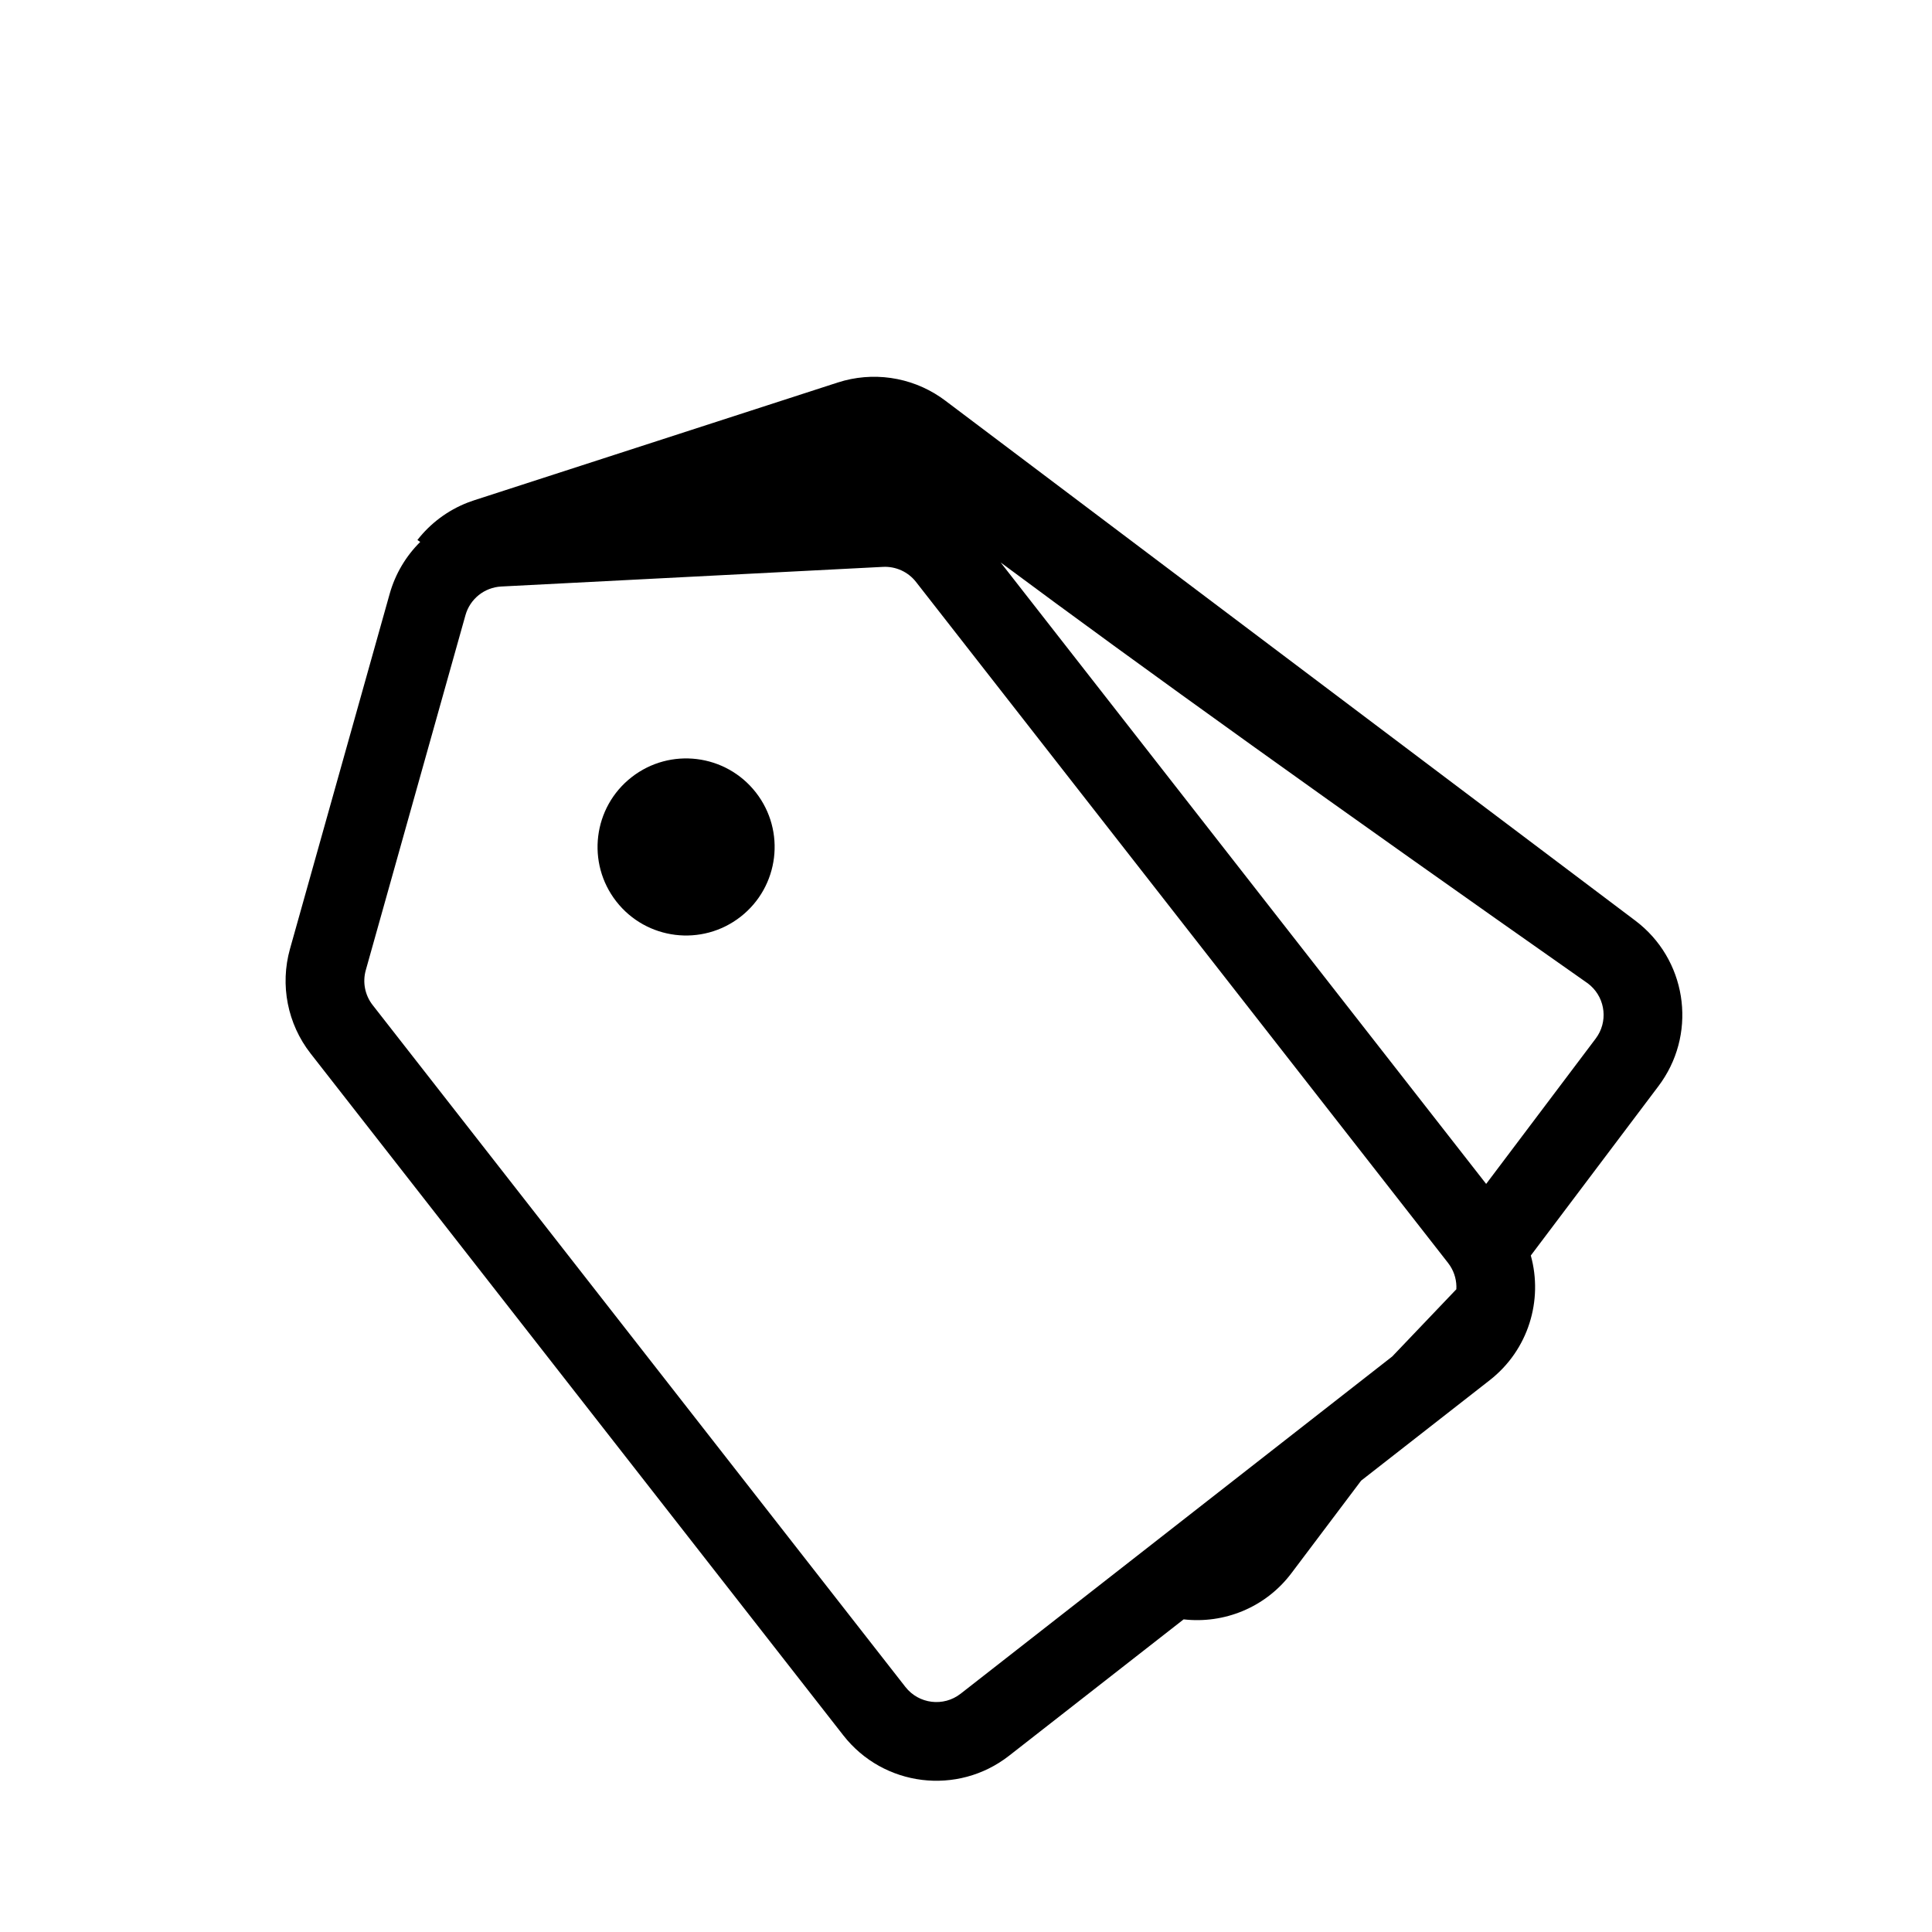 <?xml version="1.0" encoding="UTF-8"?>
<!-- Uploaded to: ICON Repo, www.svgrepo.com, Generator: ICON Repo Mixer Tools -->
<svg fill="#000000" width="800px" height="800px" version="1.1" viewBox="144 144 512 512" xmlns="http://www.w3.org/2000/svg">
 <path d="m268.02 277.16 1.641-0.582 96.348-31.207c9.219-2.984 19.266-1.523 27.23 3.891l1.238 0.887 182.9 137.83c13.426 10.117 16.398 28.961 6.973 42.684l-0.812 1.133-33.859 44.93c3.289 11.836-0.605 25.008-10.887 33.043l-34.082 26.621-18.457 24.504c-6.918 9.184-17.922 13.477-28.578 12.254l-46.262 36.141c-13.617 10.637-33.277 8.223-43.918-5.394l-141.18-180.7c-6.129-7.844-8.156-18.137-5.469-27.719l26.418-94.09c1.5-5.34 4.34-10.039 8.098-13.766l-0.746-0.516c3.418-4.383 8.008-7.863 13.398-9.945zm8.836 22.27c-4.469 0.23-8.297 3.285-9.504 7.598l-26.418 94.086c-0.895 3.195-0.219 6.625 1.824 9.238l141.18 180.7c3.547 4.539 10.102 5.344 14.641 1.797l114.38-89.371 16.988-17.812c0.117-2.144-0.43-4.336-1.672-6.242l-0.523-0.734-141-180.47c-2.09-2.676-5.359-4.168-8.754-3.992zm132.31-6.391 128.68 164.71 29.027-38.512c3.285-4.356 2.633-10.453-1.355-14.031l-0.695-0.574c-66.828-46.914-118.71-84.113-155.66-111.59zm-97.789 56.926c10.211-7.981 24.957-6.168 32.934 4.043 7.981 10.211 6.168 24.957-4.043 32.938-10.211 7.977-24.957 6.168-32.938-4.043-7.977-10.215-6.168-24.961 4.047-32.938z"/>
</svg>